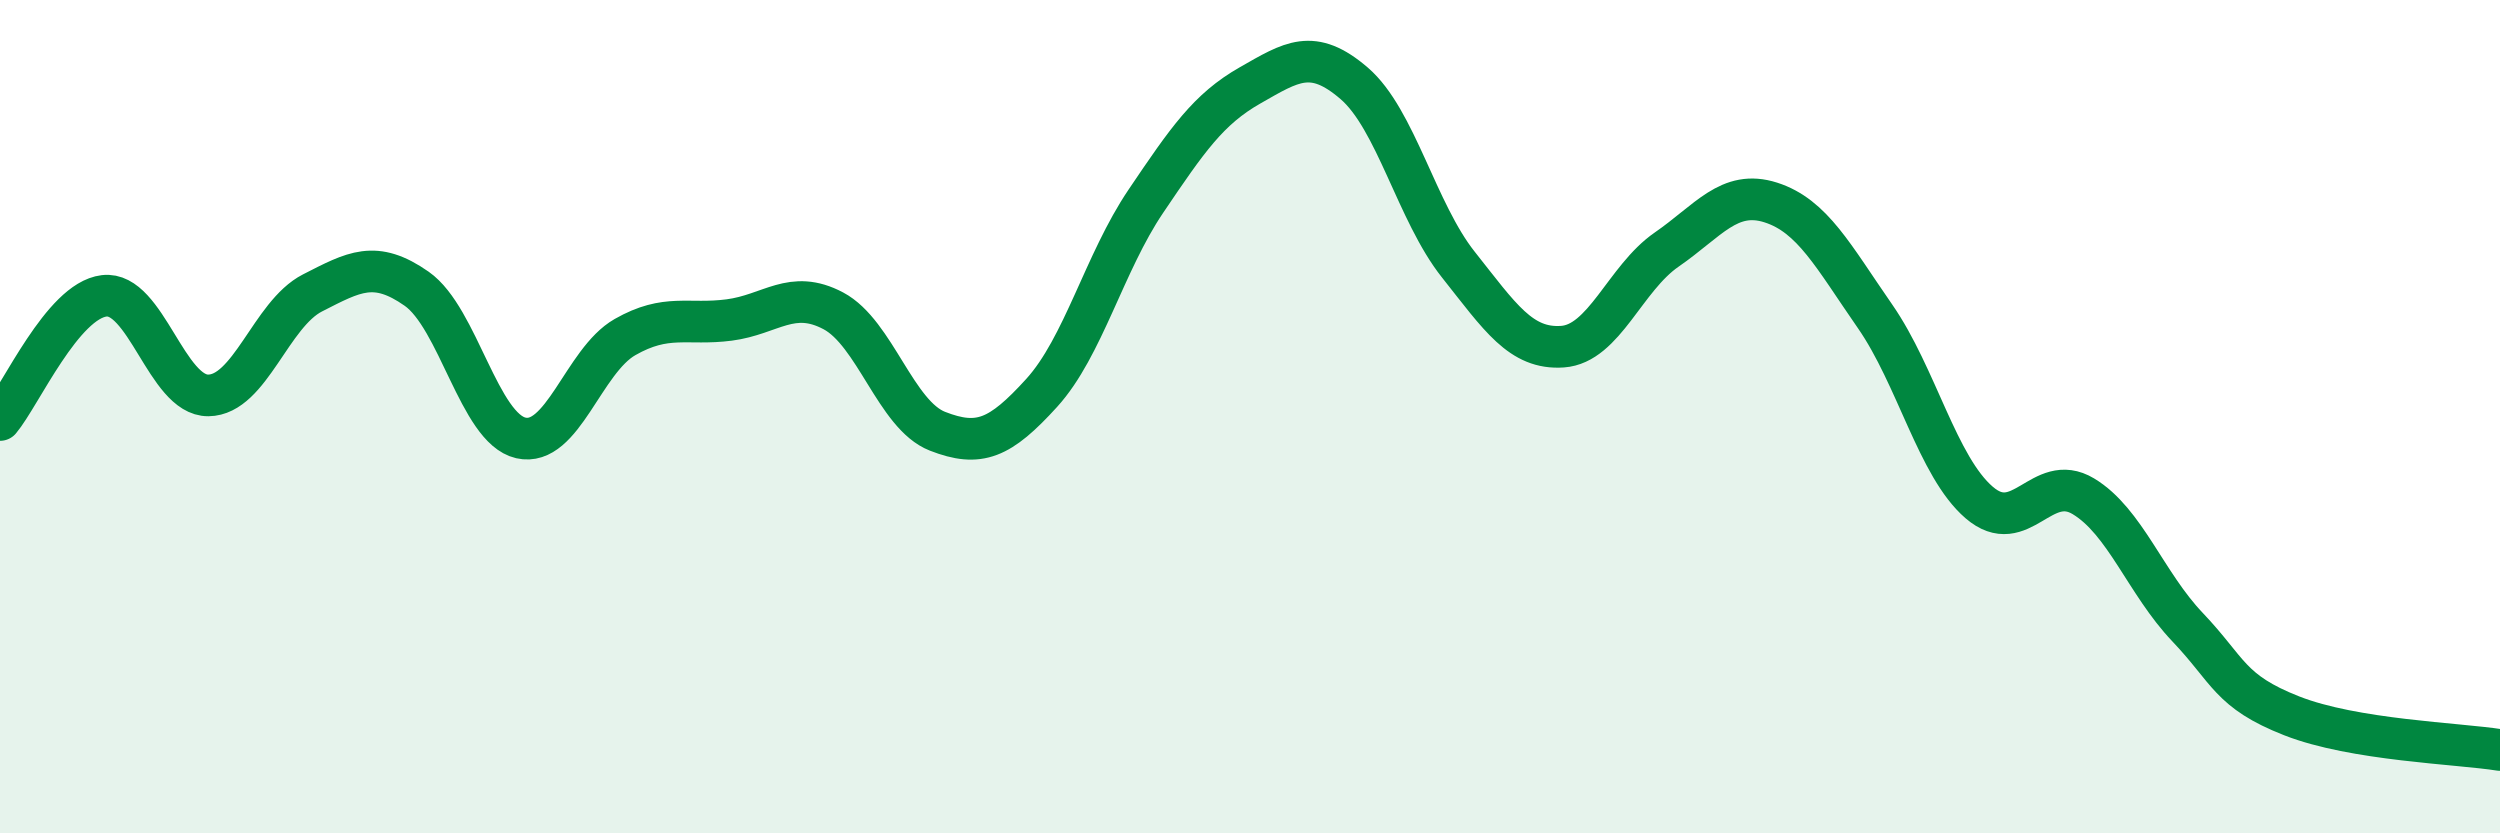 
    <svg width="60" height="20" viewBox="0 0 60 20" xmlns="http://www.w3.org/2000/svg">
      <path
        d="M 0,10.08 C 0.5,9.48 1.5,7.22 2.5,7.1 C 3.5,6.98 4,9.5 5,9.49 C 6,9.48 6.5,7.54 7.5,7.03 C 8.5,6.52 9,6.23 10,6.93 C 11,7.63 11.5,10.28 12.5,10.51 C 13.5,10.74 14,8.66 15,8.09 C 16,7.52 16.5,7.81 17.5,7.68 C 18.5,7.55 19,6.93 20,7.46 C 21,7.99 21.5,9.96 22.5,10.35 C 23.5,10.74 24,10.53 25,9.43 C 26,8.33 26.5,6.31 27.5,4.83 C 28.5,3.35 29,2.62 30,2.05 C 31,1.48 31.5,1.14 32.5,2 C 33.5,2.86 34,5.09 35,6.35 C 36,7.61 36.5,8.39 37.5,8.32 C 38.5,8.25 39,6.68 40,5.99 C 41,5.3 41.5,4.54 42.5,4.86 C 43.5,5.18 44,6.15 45,7.59 C 46,9.03 46.5,11.2 47.5,12.06 C 48.5,12.92 49,11.31 50,11.91 C 51,12.51 51.5,14 52.5,15.05 C 53.5,16.1 53.5,16.59 55,17.18 C 56.5,17.77 59,17.84 60,18L60 20L0 20Z"
        fill="#008740"
        opacity="0.1"
        stroke-linecap="round"
        stroke-linejoin="round"
      />
      <path
        d="M 0,10.08 C 0.5,9.48 1.5,7.22 2.5,7.1 C 3.5,6.98 4,9.5 5,9.49 C 6,9.48 6.5,7.54 7.5,7.03 C 8.5,6.52 9,6.23 10,6.93 C 11,7.63 11.5,10.28 12.5,10.51 C 13.5,10.74 14,8.66 15,8.09 C 16,7.52 16.5,7.81 17.5,7.68 C 18.5,7.55 19,6.93 20,7.46 C 21,7.99 21.5,9.96 22.5,10.35 C 23.5,10.74 24,10.53 25,9.43 C 26,8.33 26.5,6.31 27.5,4.83 C 28.5,3.35 29,2.62 30,2.05 C 31,1.48 31.5,1.14 32.5,2 C 33.5,2.86 34,5.09 35,6.35 C 36,7.61 36.5,8.39 37.5,8.32 C 38.5,8.25 39,6.68 40,5.99 C 41,5.3 41.5,4.54 42.5,4.86 C 43.5,5.18 44,6.15 45,7.59 C 46,9.03 46.5,11.2 47.5,12.06 C 48.5,12.92 49,11.31 50,11.91 C 51,12.51 51.5,14 52.5,15.05 C 53.5,16.1 53.5,16.59 55,17.18 C 56.5,17.77 59,17.84 60,18"
        stroke="#008740"
        stroke-width="1"
        fill="none"
        stroke-linecap="round"
        stroke-linejoin="round"
      />
    </svg>
  